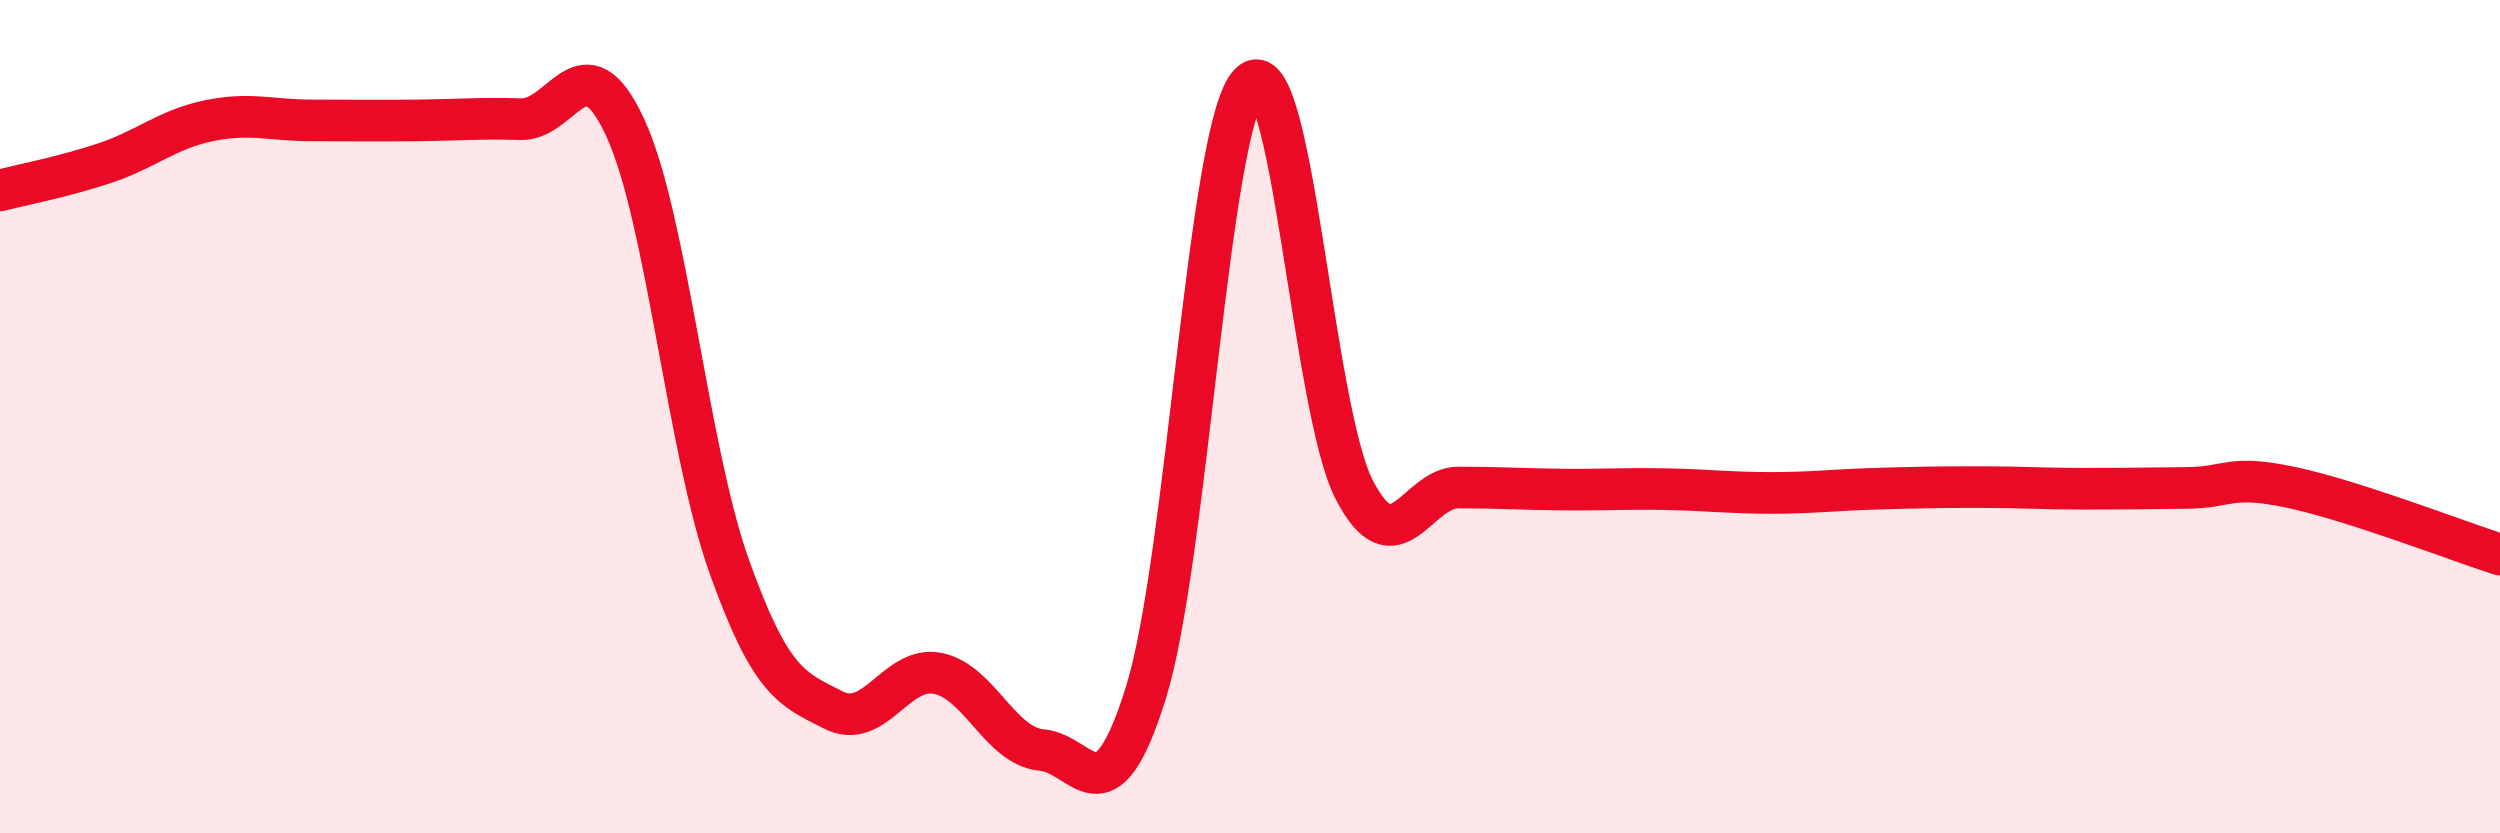 
    <svg width="60" height="20" viewBox="0 0 60 20" xmlns="http://www.w3.org/2000/svg">
      <path
        d="M 0,4.57 C 0.5,4.44 1.5,4.25 2.5,3.92 C 3.5,3.59 4,3.11 5,2.9 C 6,2.69 6.5,2.89 7.5,2.89 C 8.5,2.89 9,2.9 10,2.89 C 11,2.88 11.5,2.83 12.5,2.86 C 13.5,2.89 14,0.9 15,3.05 C 16,5.2 16.5,10.79 17.5,13.59 C 18.5,16.39 19,16.53 20,17.04 C 21,17.55 21.5,15.97 22.5,16.16 C 23.5,16.35 24,17.91 25,18 C 26,18.09 26.5,19.83 27.5,16.63 C 28.5,13.43 29,2.98 30,2 C 31,1.02 31.5,9.81 32.5,11.75 C 33.5,13.69 34,11.7 35,11.7 C 36,11.7 36.5,11.74 37.5,11.75 C 38.5,11.76 39,11.72 40,11.74 C 41,11.76 41.5,11.83 42.5,11.83 C 43.5,11.83 44,11.76 45,11.73 C 46,11.7 46.5,11.69 47.5,11.69 C 48.5,11.69 49,11.73 50,11.73 C 51,11.73 51.5,11.72 52.5,11.71 C 53.5,11.7 53.5,11.38 55,11.7 C 56.5,12.02 59,12.99 60,13.31L60 20L0 20Z"
        fill="#EB0A25"
        opacity="0.1"
        stroke-linecap="round"
        stroke-linejoin="round"
      />
      <path
        d="M 0,4.57 C 0.5,4.44 1.5,4.25 2.5,3.92 C 3.5,3.59 4,3.11 5,2.9 C 6,2.69 6.5,2.89 7.5,2.89 C 8.5,2.89 9,2.9 10,2.89 C 11,2.88 11.5,2.83 12.5,2.86 C 13.5,2.89 14,0.9 15,3.05 C 16,5.2 16.5,10.79 17.5,13.59 C 18.5,16.39 19,16.53 20,17.04 C 21,17.55 21.5,15.97 22.5,16.16 C 23.5,16.35 24,17.91 25,18 C 26,18.09 26.5,19.83 27.5,16.63 C 28.5,13.43 29,2.98 30,2 C 31,1.02 31.5,9.81 32.5,11.75 C 33.5,13.69 34,11.7 35,11.7 C 36,11.7 36.5,11.74 37.5,11.75 C 38.5,11.76 39,11.72 40,11.74 C 41,11.76 41.5,11.83 42.5,11.83 C 43.5,11.83 44,11.76 45,11.73 C 46,11.7 46.5,11.69 47.5,11.69 C 48.5,11.69 49,11.73 50,11.73 C 51,11.73 51.5,11.72 52.5,11.71 C 53.5,11.7 53.5,11.38 55,11.7 C 56.5,12.02 59,12.99 60,13.31"
        stroke="#EB0A25"
        stroke-width="1"
        fill="none"
        stroke-linecap="round"
        stroke-linejoin="round"
      />
    </svg>
  